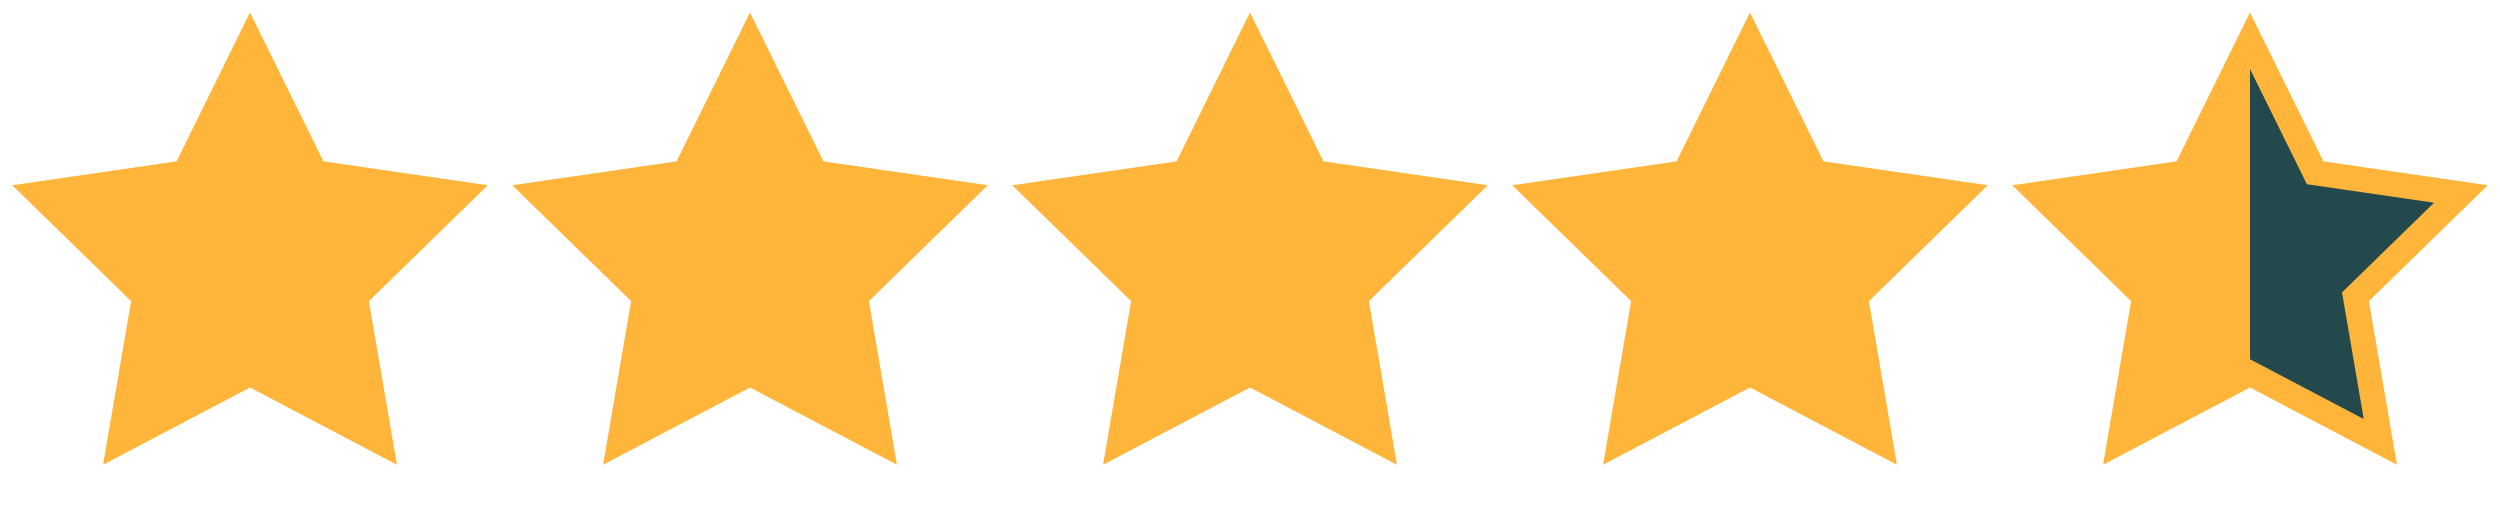 <svg width="100" height="21" viewBox="0 0 100 21" fill="none" xmlns="http://www.w3.org/2000/svg">
<path d="M10 0.5L12.939 6.455L19.511 7.41L14.755 12.045L15.878 18.59L10 15.5L4.122 18.59L5.245 12.045L0.489 7.41L7.061 6.455L10 0.5Z" fill="#FFB53A"/>
<path d="M30 0.5L32.939 6.455L39.511 7.41L34.755 12.045L35.878 18.59L30 15.5L24.122 18.59L25.245 12.045L20.489 7.41L27.061 6.455L30 0.5Z" fill="#FFB53A"/>
<path d="M50 0.5L52.939 6.455L59.511 7.41L54.755 12.045L55.878 18.59L50 15.5L44.122 18.59L45.245 12.045L40.489 7.41L47.061 6.455L50 0.5Z" fill="#FFB53A"/>
<path d="M70 0.5L72.939 6.455L79.511 7.41L74.755 12.045L75.878 18.59L70 15.5L64.122 18.59L65.245 12.045L60.489 7.41L67.061 6.455L70 0.5Z" fill="#FFB53A"/>
<path d="M90 1.63L92.491 6.676L92.607 6.912L92.867 6.95L98.436 7.759L94.406 11.687L94.218 11.87L94.263 12.13L95.214 17.676L90.233 15.057L90 14.935L89.767 15.057L84.786 17.676L85.737 12.13L85.782 11.87L85.594 11.687L81.564 7.759L87.133 6.95L87.393 6.912L87.509 6.676L90 1.63Z" fill="url(#paint0_linear_1_149)" stroke="#FFB53A"/>
<defs>
<linearGradient id="paint0_linear_1_149" x1="80" y1="10.5" x2="100" y2="10.5" gradientUnits="userSpaceOnUse">
<stop offset="0.5" stop-color="#FFB53A"/>
<stop offset="0.5" stop-color="#23494D"/>
</linearGradient>
</defs>
</svg>
